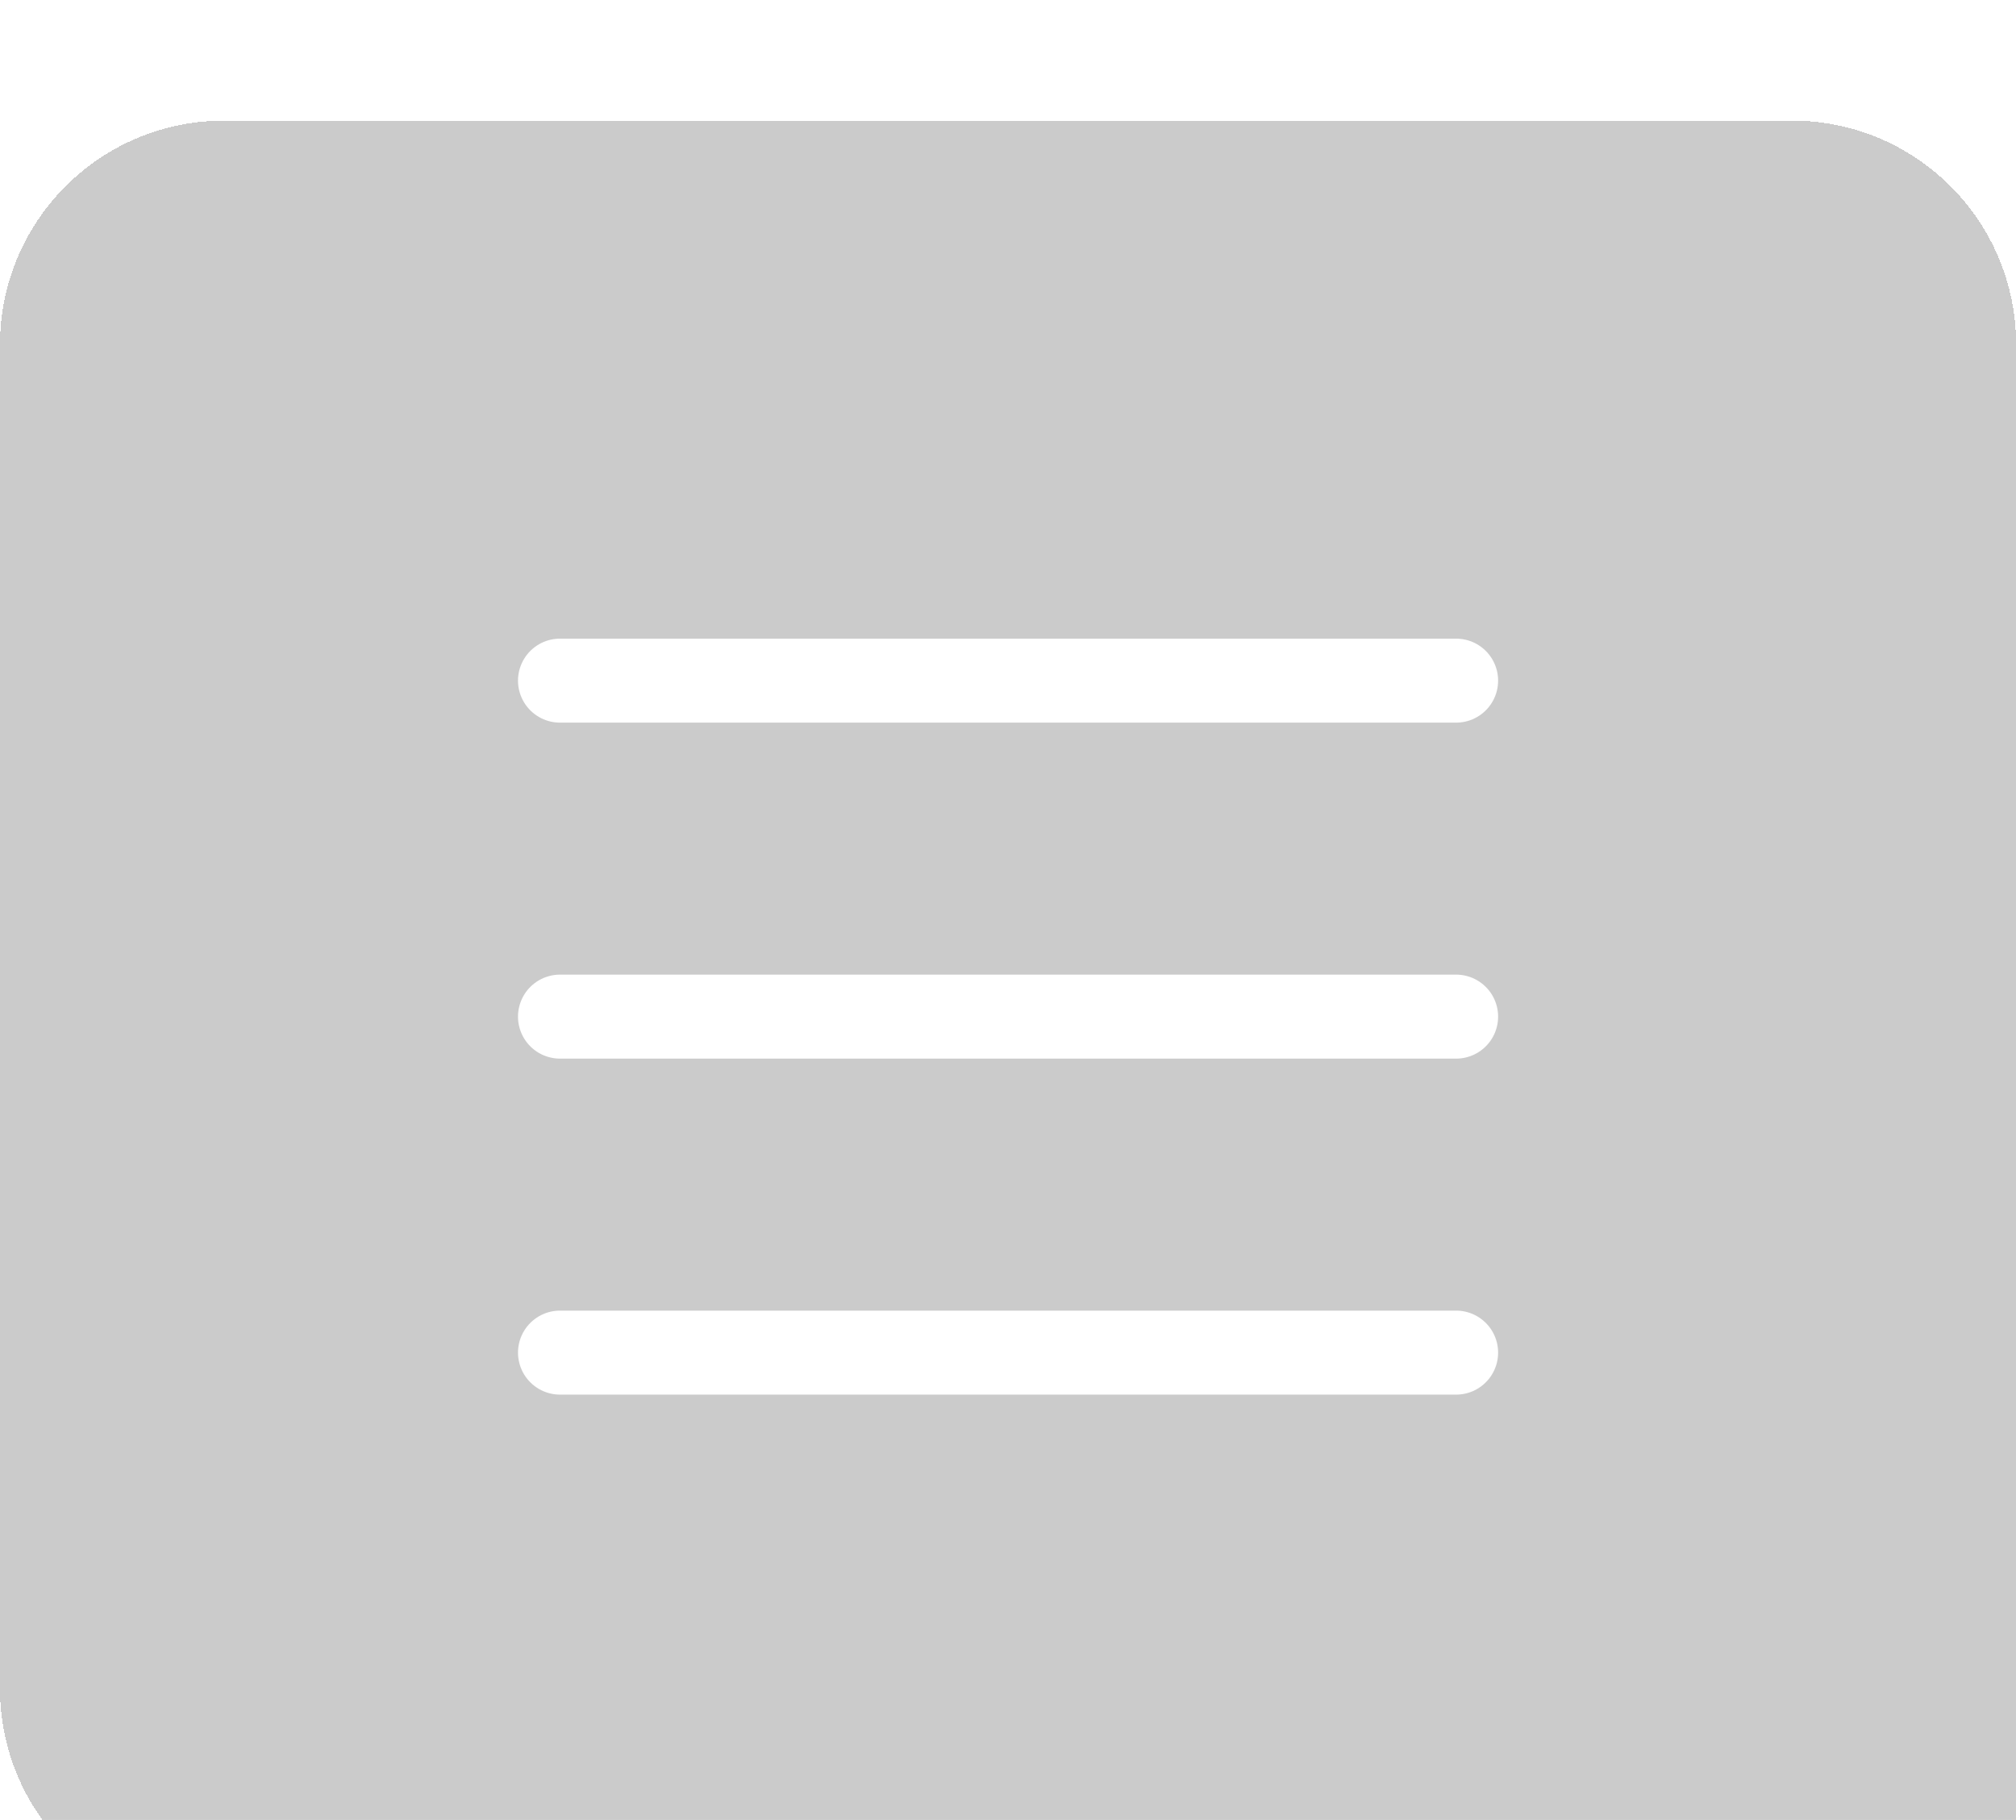 <svg width="72" height="65" viewBox="0 0 72 65" fill="none" xmlns="http://www.w3.org/2000/svg">
<g filter="url(#filter0_d_4201_546)">
<path d="M0 8.309C0 3.89 3.582 0.309 8 0.309H64.004C68.422 0.309 72.004 3.89 72.004 8.309V64.309H8C3.582 64.309 0 60.727 0 56.309V8.309Z" fill="#999999" fill-opacity="0.5" shape-rendering="crispEdges"/>
<path d="M20 20.309H52.004" stroke="white" stroke-width="3" stroke-linecap="round"/>
<path d="M20 32.309H52.004" stroke="white" stroke-width="3" stroke-linecap="round"/>
<path d="M20 44.309H52.004" stroke="white" stroke-width="3" stroke-linecap="round"/>
</g>
<defs>
<filter id="filter0_d_4201_546" x="-40" y="-39.691" width="152.004" height="144" filterUnits="userSpaceOnUse" color-interpolation-filters="sRGB">
<feFlood flood-opacity="0" result="BackgroundImageFix"/>
<feColorMatrix in="SourceAlpha" type="matrix" values="0 0 0 0 0 0 0 0 0 0 0 0 0 0 0 0 0 0 127 0" result="hardAlpha"/>
<feOffset dy="4"/>
<feGaussianBlur stdDeviation="2"/>
<feComposite in2="hardAlpha" operator="out"/>
<feColorMatrix type="matrix" values="0 0 0 0 0 0 0 0 0 0 0 0 0 0 0 0 0 0 0.25 0"/>
<feBlend mode="normal" in2="BackgroundImageFix" result="effect1_dropShadow_4201_546"/>
<feBlend mode="normal" in="SourceGraphic" in2="effect1_dropShadow_4201_546" result="shape"/>
</filter>
</defs>
</svg>
